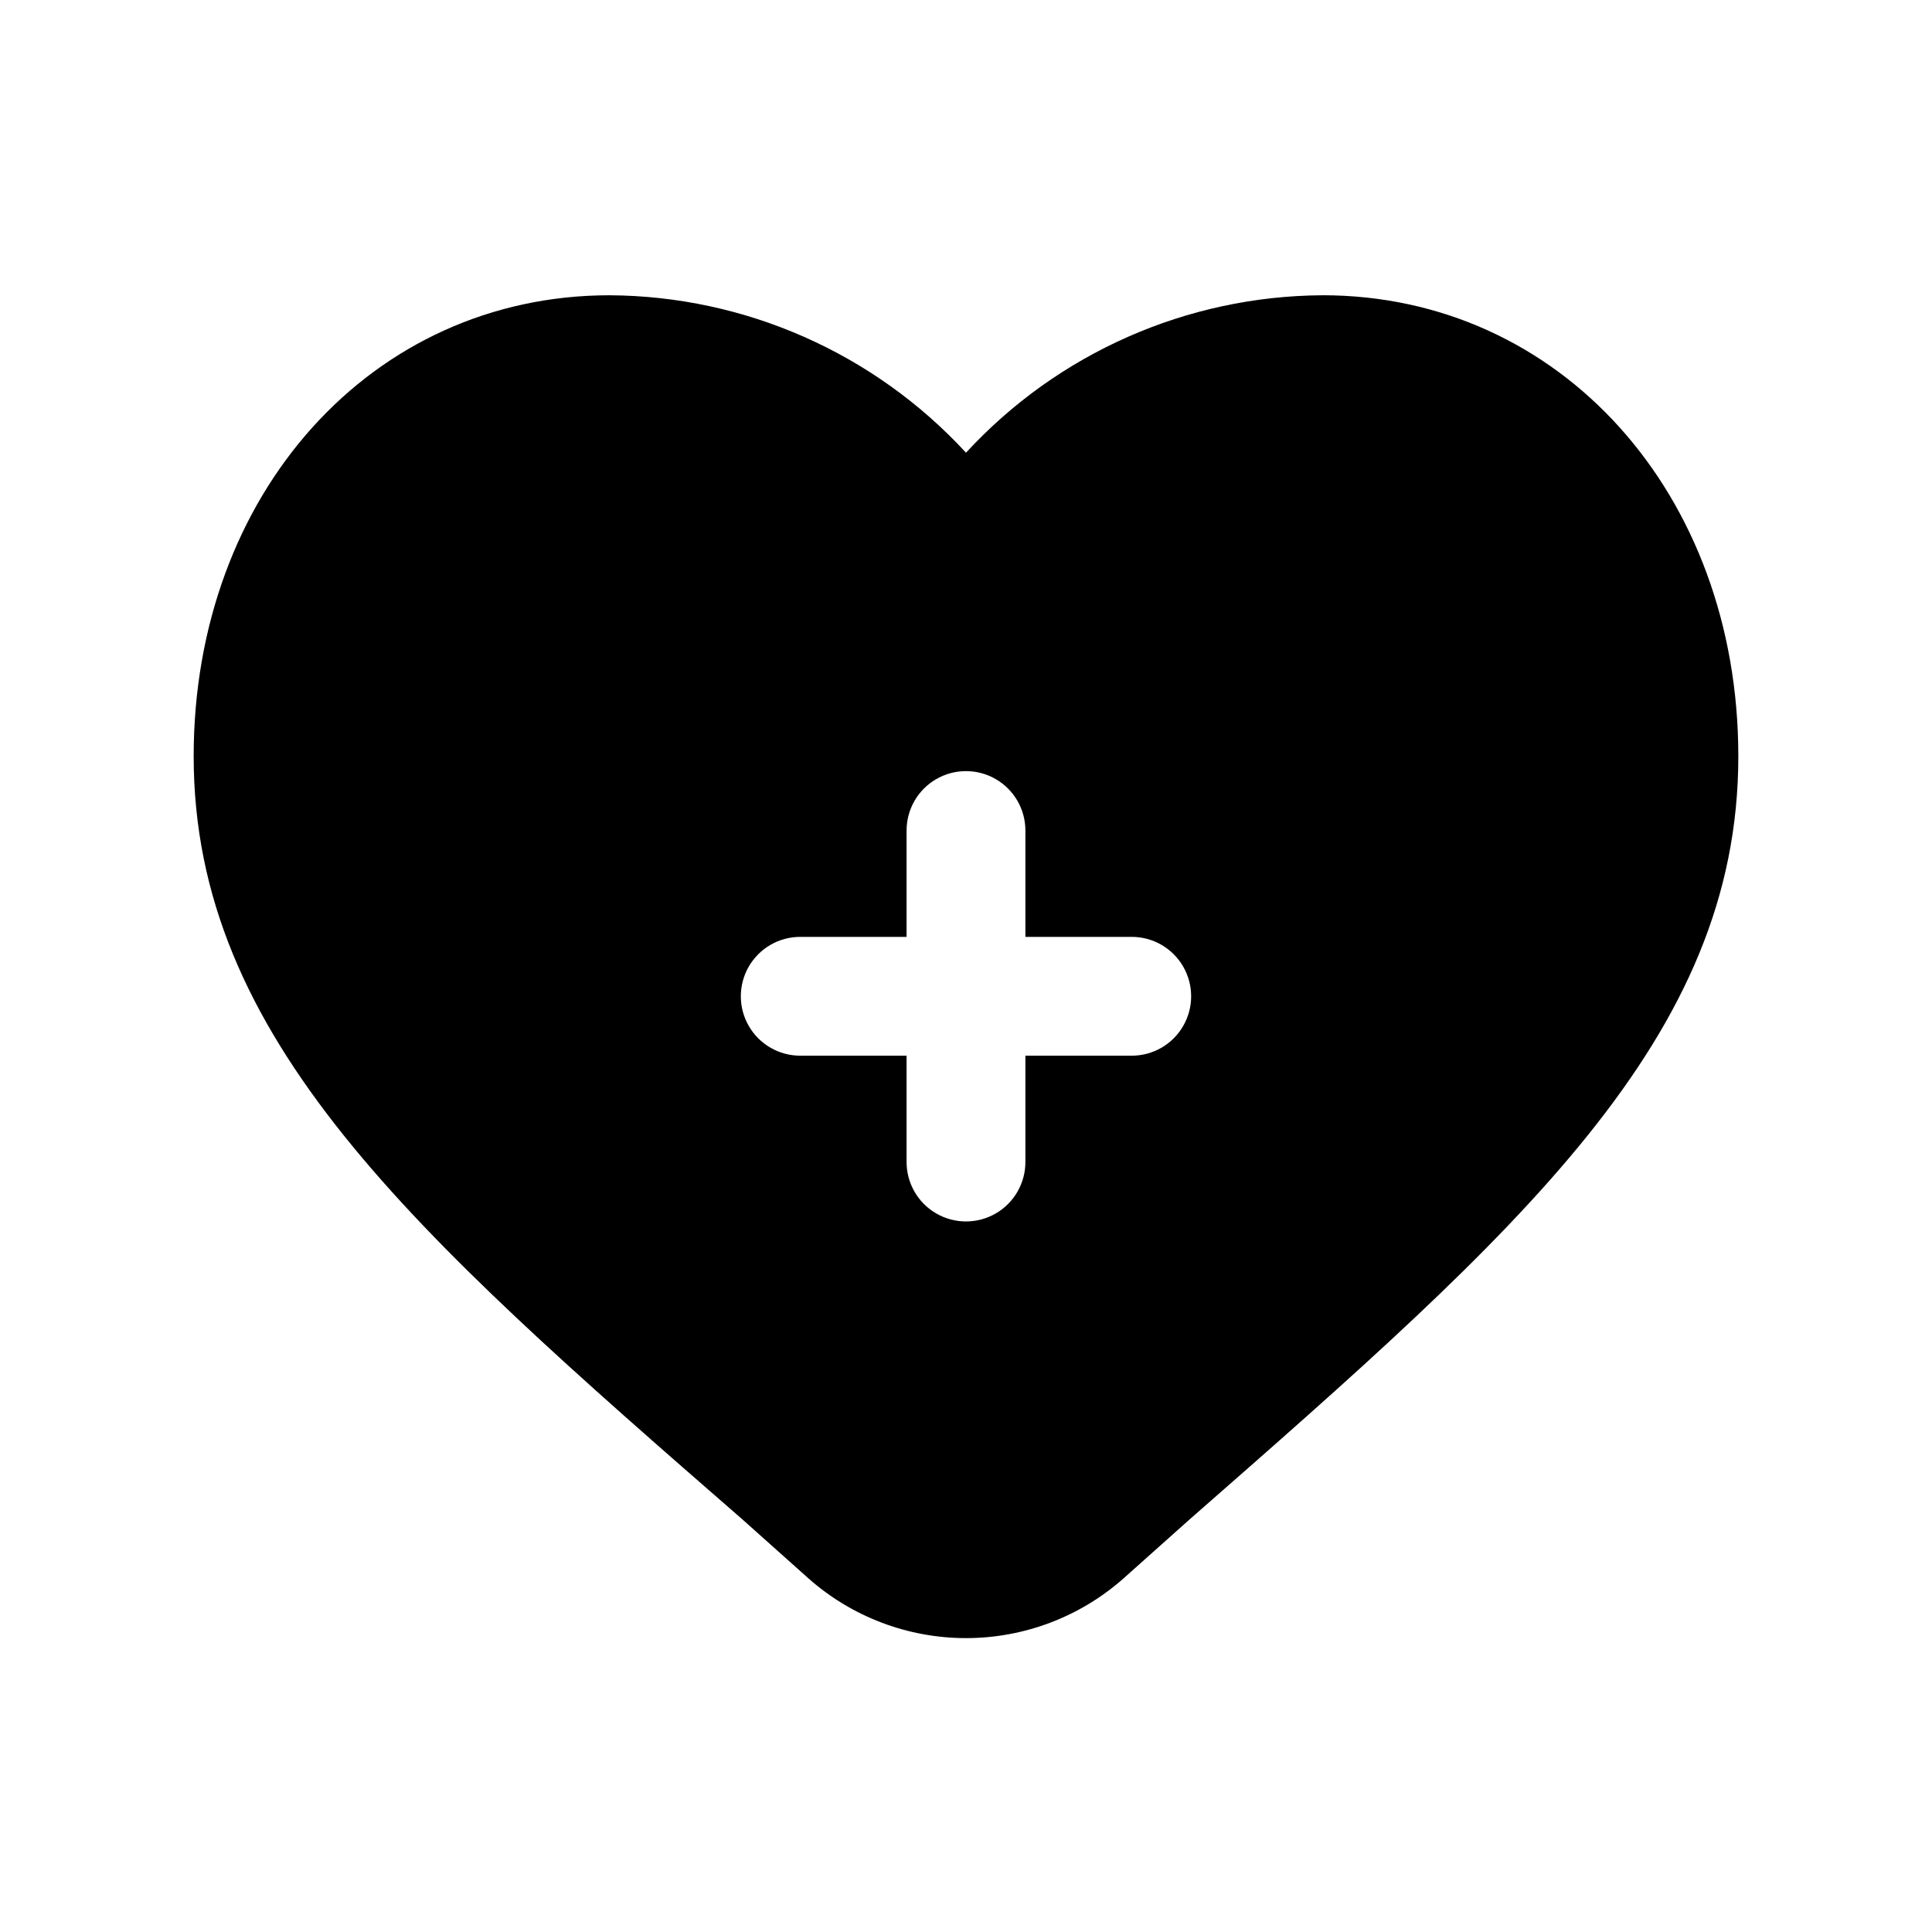 <?xml version="1.0" encoding="UTF-8"?>
<!-- Uploaded to: SVG Repo, www.svgrepo.com, Generator: SVG Repo Mixer Tools -->
<svg fill="#000000" width="800px" height="800px" version="1.1" viewBox="144 144 512 512" xmlns="http://www.w3.org/2000/svg">
 <path d="m494.46 222.25c-35.91 0.195-70.129 15.309-94.461 41.719-24.336-26.41-58.551-41.523-94.465-41.719-62.977 0-110.21 52.586-110.21 122.17 0 74.785 57.781 125.95 145.32 202.15l17.633 15.742v0.004c11.512 10.184 26.352 15.801 41.723 15.801 15.367 0 30.207-5.617 41.719-15.801l17.633-15.742c87.539-76.676 145.32-127.37 145.32-202.16 0-69.59-47.234-122.17-110.21-122.17zm-50.539 201.52h-28.18v28.18c0 5.625-3 10.824-7.871 13.637s-10.875 2.812-15.746 0-7.871-8.012-7.871-13.637v-28.18h-28.18c-5.625 0-10.824-3.004-13.637-7.875-2.812-4.871-2.812-10.871 0-15.742s8.012-7.871 13.637-7.871h28.18v-28.184c0-5.625 3-10.82 7.871-13.633s10.875-2.812 15.746 0 7.871 8.008 7.871 13.633v28.184h28.184c5.625 0 10.82 3 13.633 7.871s2.812 10.871 0 15.742c-2.812 4.871-8.008 7.875-13.633 7.875z"/>
</svg>